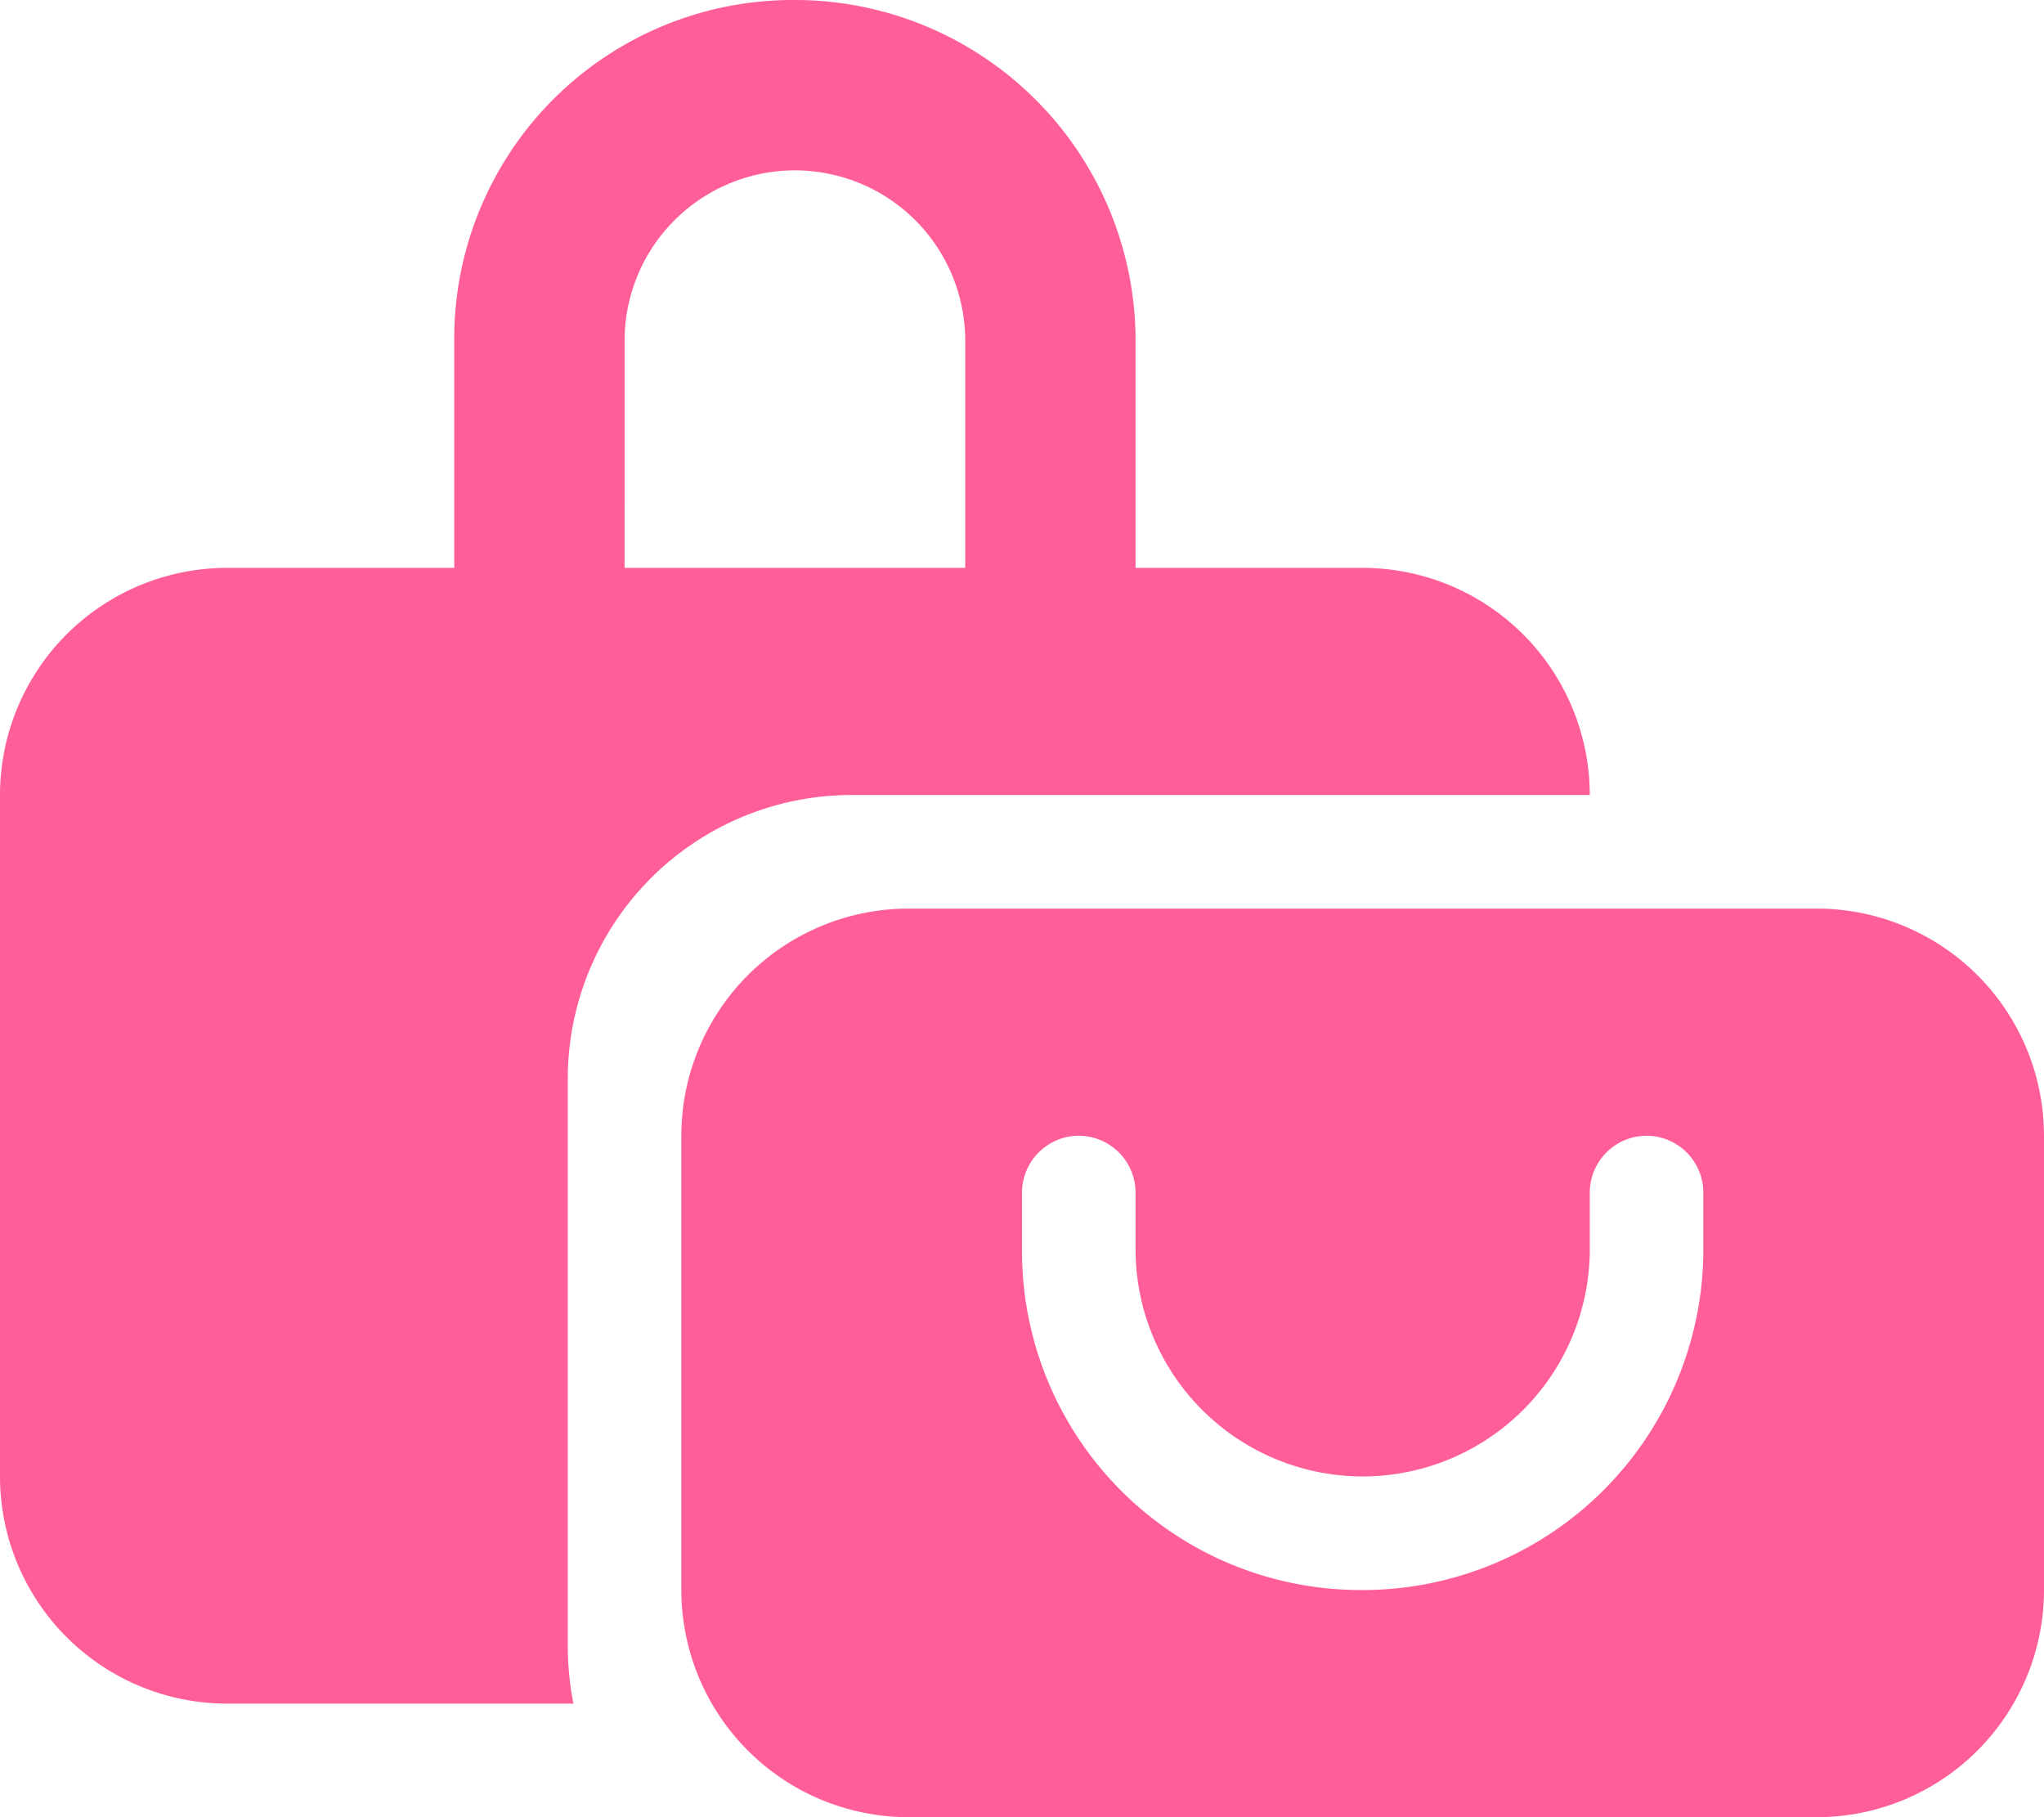 <svg xmlns="http://www.w3.org/2000/svg" width="101.25" height="90" viewBox="0 0 101.25 90"><path d="M22.5-50.625v-11.25A16.777,16.777,0,0,1,39.375-78.75,16.877,16.877,0,0,1,56.25-61.875v11.25H67.5a11.26,11.26,0,0,1,11.25,11.25H42.188A14.059,14.059,0,0,0,28.125-25.312V2.813a14.815,14.815,0,0,0,.281,2.813H11.25A11.255,11.255,0,0,1,0-5.625v-33.75a11.255,11.255,0,0,1,11.25-11.25Zm8.438,0H47.813v-11.25a8.439,8.439,0,0,0-8.437-8.437,8.439,8.439,0,0,0-8.437,8.438ZM90-33.75A11.26,11.26,0,0,1,101.25-22.5V0A11.26,11.26,0,0,1,90,11.25H45A11.26,11.26,0,0,1,33.75,0V-22.5A11.26,11.26,0,0,1,45-33.75ZM56.25-19.687A2.821,2.821,0,0,0,53.438-22.5a2.821,2.821,0,0,0-2.812,2.813v2.813A16.779,16.779,0,0,0,67.5,0,16.879,16.879,0,0,0,84.375-16.875v-2.812A2.821,2.821,0,0,0,81.563-22.5a2.821,2.821,0,0,0-2.812,2.813v2.813A11.26,11.26,0,0,1,67.5-5.625a11.26,11.26,0,0,1-11.25-11.25Z" transform="translate(0 78.75)" fill="#ff5e98"/></svg>